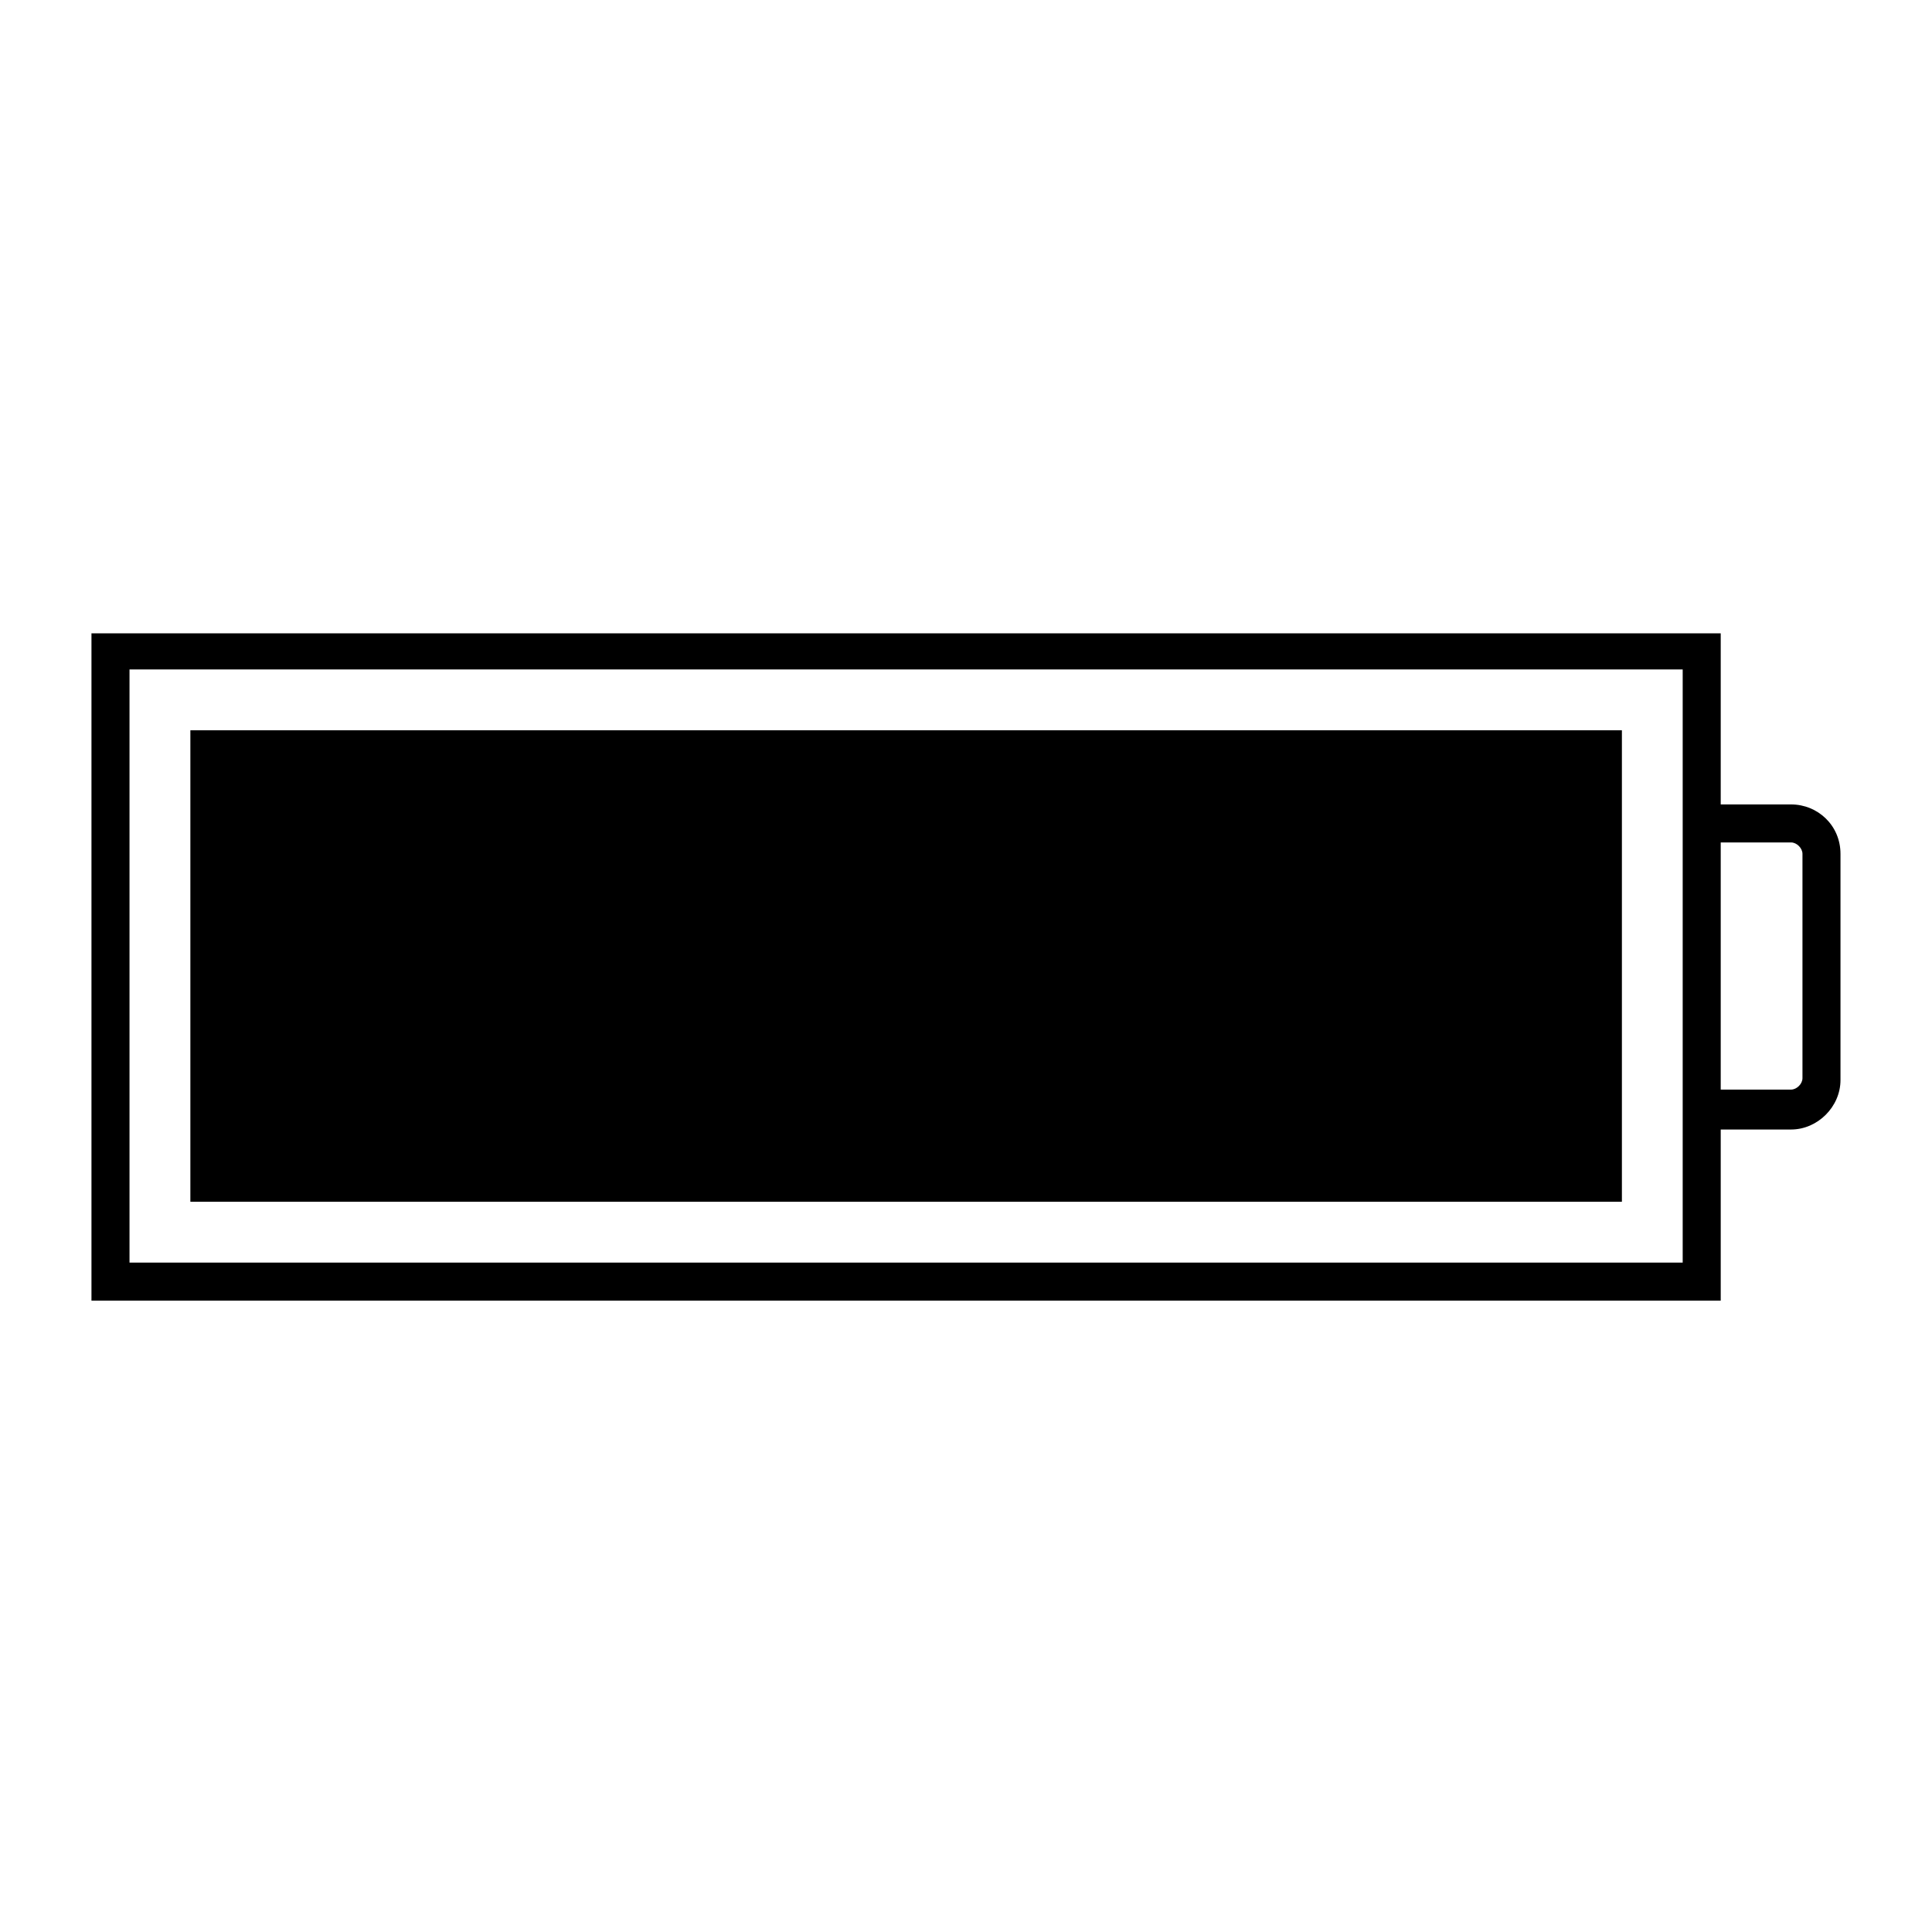 <?xml version="1.0" encoding="UTF-8"?>
<!-- Uploaded to: SVG Repo, www.svgrepo.com, Generator: SVG Repo Mixer Tools -->
<svg fill="#000000" width="800px" height="800px" version="1.1" viewBox="144 144 512 512" xmlns="http://www.w3.org/2000/svg">
 <g>
  <path d="m618.65 357.18h-18.641v-45.344h-431.77v176.84h431.77v-45.344h18.641c7.055 0 13.098-6.047 13.098-13.098v-59.953c0-7.559-6.043-13.098-13.098-13.098zm-28.719 121.42h-411.61v-157.19h411.61zm31.742-48.871c0 1.512-1.512 3.023-3.023 3.023h-18.641v-65.496h18.641c1.512 0 3.023 1.512 3.023 3.023z"/>
  <path d="m194.45 337.53h379.37v124.95h-379.37z"/>
 </g>
</svg>